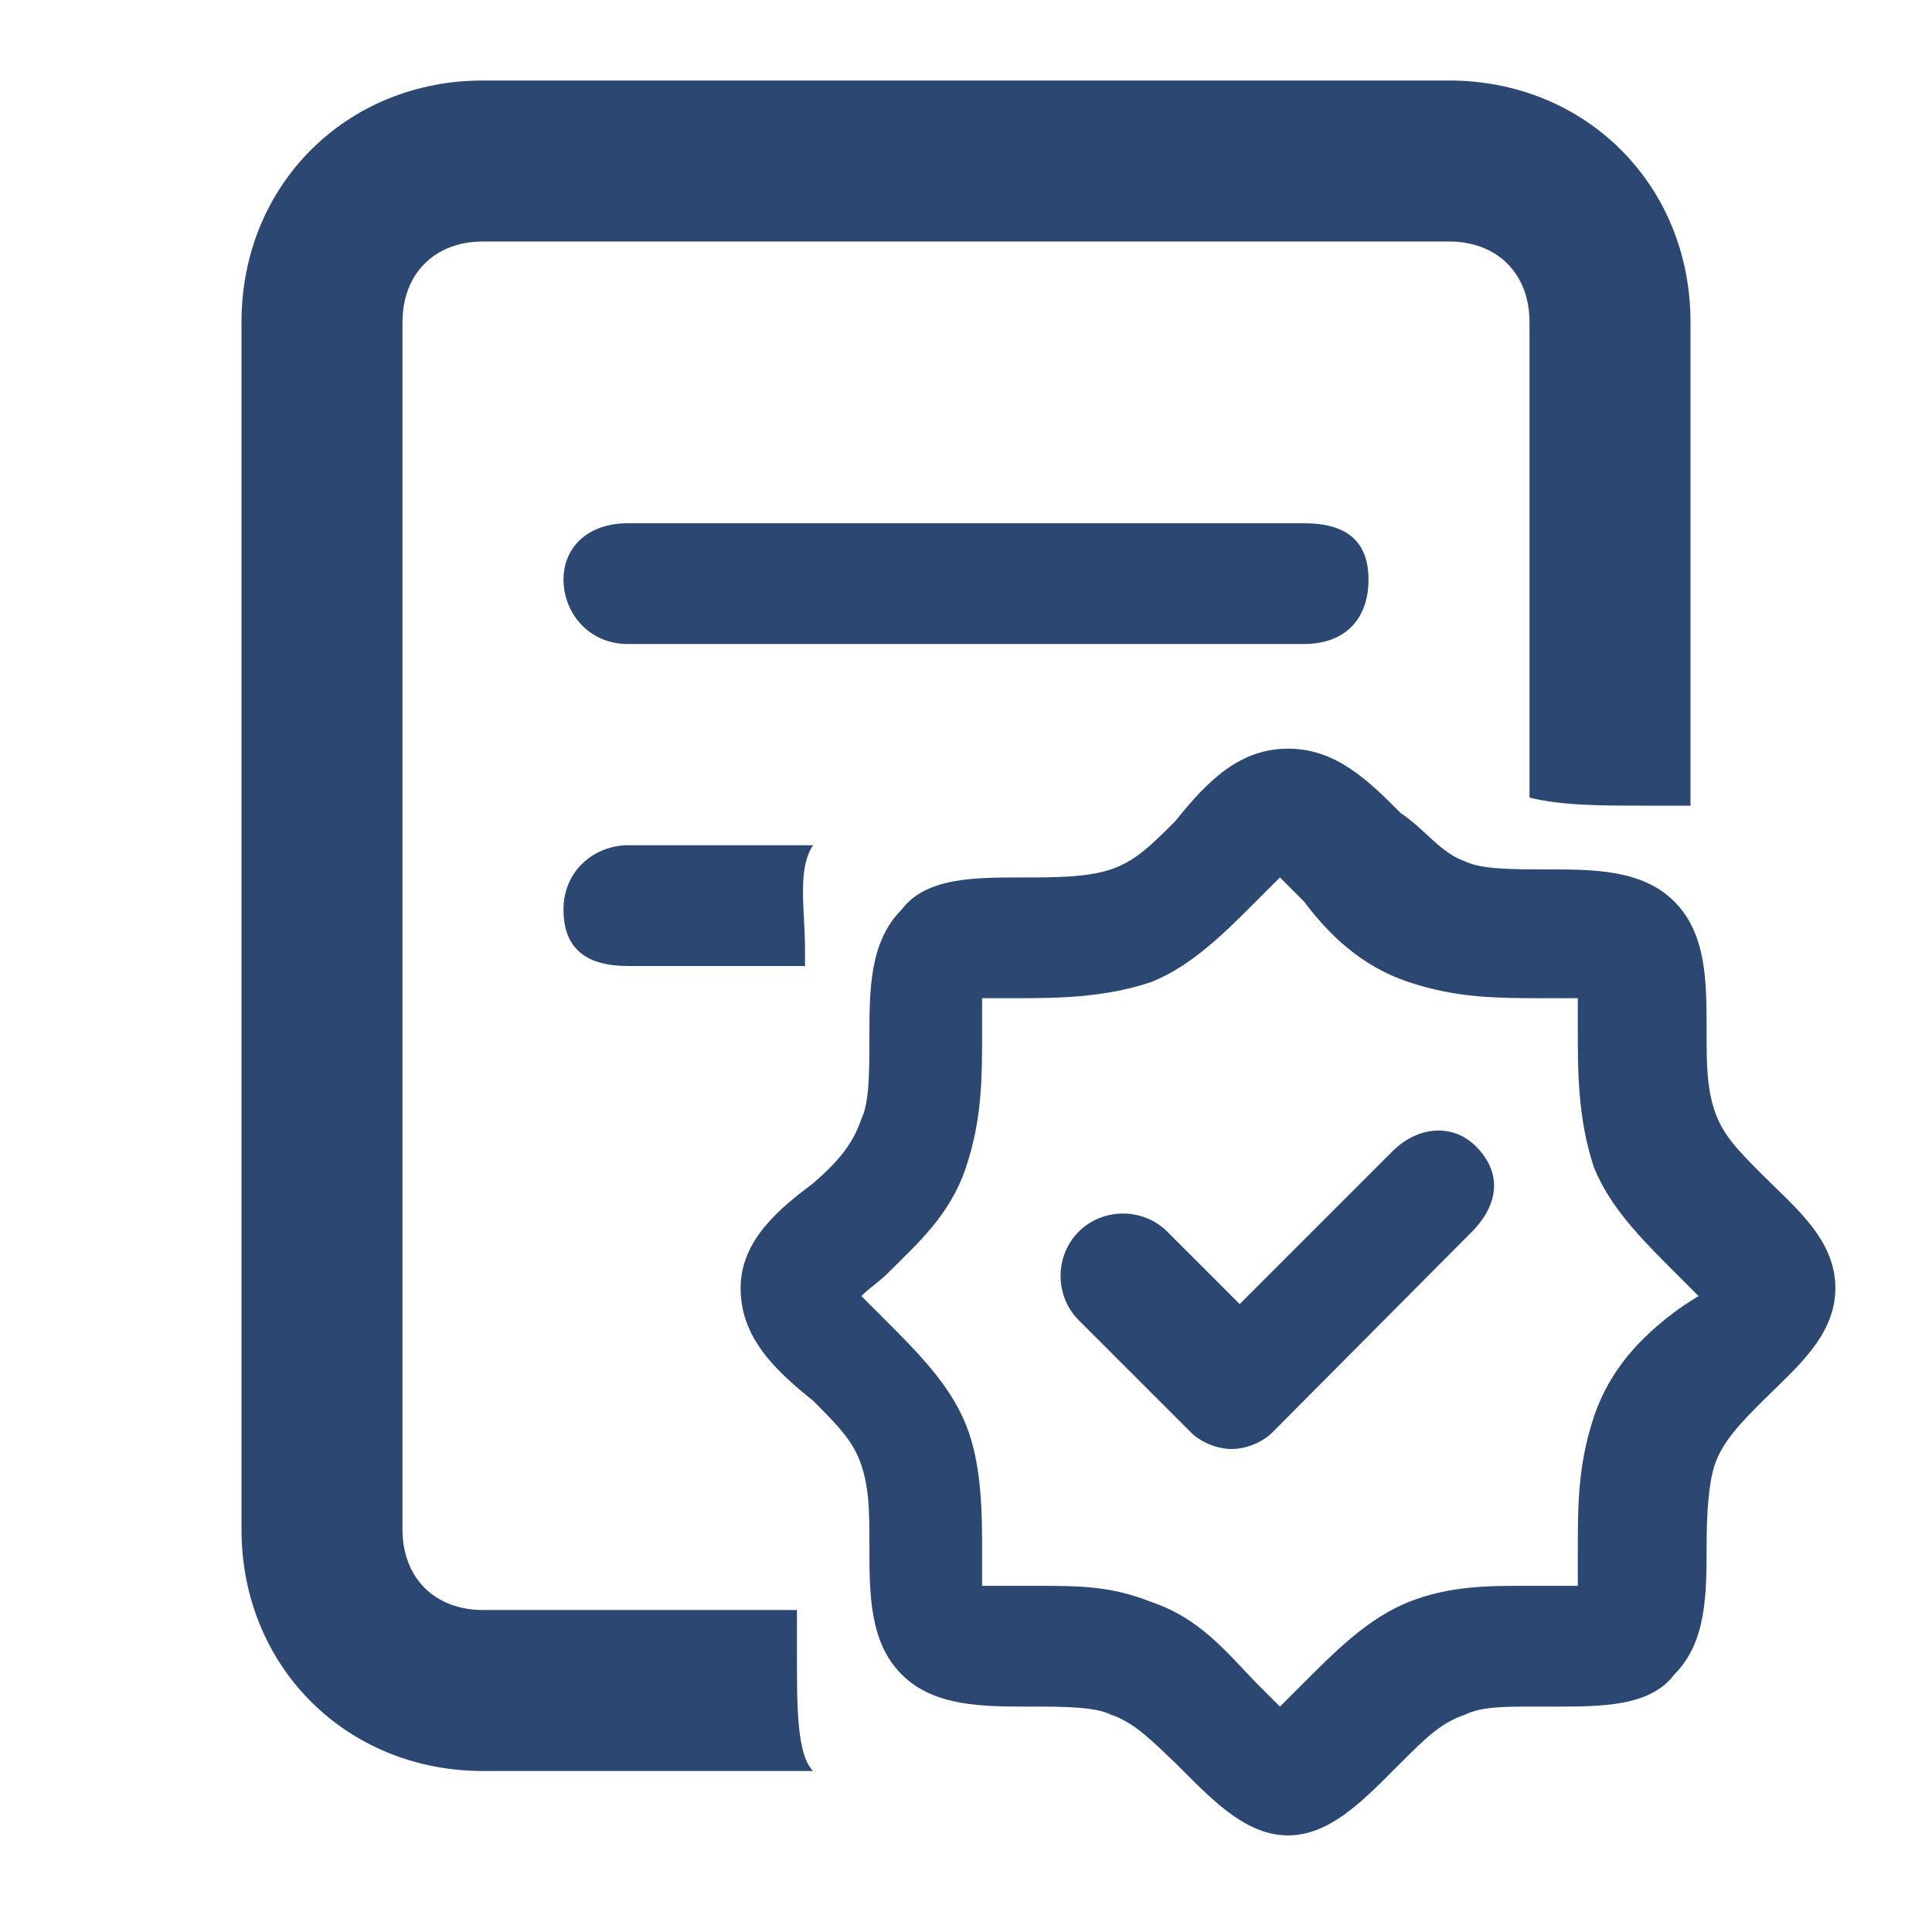 <?xml version="1.0" encoding="UTF-8"?>
<svg xmlns="http://www.w3.org/2000/svg" width="24" height="24" viewBox="0 0 24 24" fill="none">
  <path fill-rule="evenodd" clip-rule="evenodd" d="M18 1H6C4.3 1 3 2.3 3 4V19C3 20.7 4.3 22 6 22H10.1C9.9 21.8 9.9 21.2 9.9 20.6C9.9 20.4 9.9 20.2 9.9 20H6C5.4 20 5 19.6 5 19V4C5 3.4 5.4 3 6 3H18C18.6 3 19 3.4 19 4V9.908C19.4 10.008 19.9 10.008 20.4 10.008C20.6 10.008 20.8 10.008 21 10.008V4C21 2.3 19.7 1 18 1Z" fill="#2C4872"></path>
  <path fill-rule="evenodd" clip-rule="evenodd" d="M10.1 10.5H7.8C7.4 10.5 7 10.8 7 11.3C7 11.8 7.3 12 7.8 12H10C10 11.9 10 11.8 10 11.8C10 11.3 9.9 10.8 10.1 10.5Z" fill="#2C4872"></path>
  <path d="M18.336 14.242C18.036 13.942 17.6 14 17.3 14.3L15.4 16.2L14.5 15.3C14.2 15 13.7 15 13.4 15.3C13.1 15.6 13.1 16.1 13.4 16.4L14.8 17.8C14.9 17.9 15.1 18 15.3 18C15.5 18 15.7 17.9 15.8 17.8L18.242 15.344C18.663 14.944 18.636 14.542 18.336 14.242Z" fill="#2C4872"></path>
  <path d="M16.2 6.5H12H7.8C7.3 6.5 7 6.8 7 7.2C7 7.6 7.3 8 7.8 8H12H16.2C16.7 8 17 7.7 17 7.2C17 6.7 16.7 6.5 16.2 6.5Z" fill="#2C4872"></path>
  <path d="M21.9 14.6C21.6 14.3 21.4 14.1 21.3 13.8C21.2 13.5 21.2 13.2 21.2 12.8C21.2 12.2 21.2 11.6 20.8 11.2C20.4 10.8 19.8 10.8 19.2 10.8C18.8 10.8 18.4 10.8 18.2 10.7C17.9 10.6 17.7 10.3 17.4 10.1C17 9.7 16.6 9.3 16 9.3C15.4 9.3 15 9.7 14.6 10.2C14.3 10.5 14.1 10.7 13.8 10.8C13.5 10.9 13.1 10.9 12.7 10.9C12.1 10.9 11.5 10.9 11.2 11.3C10.8 11.7 10.8 12.3 10.8 12.9C10.8 13.3 10.8 13.7 10.7 13.9C10.6 14.2 10.422 14.422 10.1 14.7C9.7 15 9.2 15.4 9.2 16C9.2 16.6 9.6 17 10.1 17.4C10.4 17.7 10.6 17.9 10.7 18.2C10.8 18.5 10.8 18.8 10.8 19.2C10.8 19.8 10.8 20.4 11.2 20.8C11.6 21.2 12.2 21.2 12.8 21.2C13.2 21.2 13.6 21.2 13.8 21.3C14.1 21.4 14.328 21.645 14.6 21.9L14.7 22C15.1 22.4 15.5 22.8 16 22.8C16.5 22.8 16.9 22.4 17.3 22L17.4 21.9C17.7 21.6 17.9 21.4 18.2 21.3C18.4 21.2 18.7 21.2 19 21.2H19.3C19.9 21.2 20.5 21.2 20.8 20.8C21.2 20.4 21.2 19.8 21.2 19.2C21.2 18.8 21.225 18.425 21.3 18.2C21.4 17.9 21.64 17.66 21.9 17.4C22.3 17 22.8 16.6 22.8 16C22.8 15.4 22.3 15 21.9 14.6ZM20.8 16.3C20.4 16.6 20 17 19.8 17.6C19.6 18.2 19.6 18.7 19.6 19.3C19.6 19.4 19.6 19.6 19.6 19.7C19.5 19.7 19.3 19.7 19.2 19.7H18.9C18.5 19.7 18 19.7 17.5 19.9C17 20.1 16.6 20.5 16.2 20.9L16.1 21C16 21.1 15.9 21.2 15.9 21.2C15.8 21.1 15.8 21.1 15.7 21L15.6 20.9C15.23 20.516 14.9 20.1 14.3 19.9C13.8 19.7 13.4 19.7 12.9 19.7C12.8 19.7 12.7 19.7 12.6 19.7C12.5 19.7 12.3 19.7 12.2 19.7C12.2 19.6 12.2 19.4 12.2 19.3C12.2 18.8 12.2 18.2 12 17.7C11.8 17.2 11.4 16.8 11 16.4C10.9 16.3 10.8 16.2 10.7 16.1C10.8 16 10.919 15.924 11.02 15.824C11.393 15.451 11.8 15.1 12 14.5C12.2 13.9 12.2 13.4 12.2 12.8C12.2 12.7 12.2 12.5 12.2 12.4C12.3 12.4 12.5 12.4 12.6 12.4C13.1 12.4 13.7 12.4 14.3 12.2C14.8 12 15.2 11.6 15.6 11.2C15.7 11.1 15.8 11 15.9 10.9C16 11 16.1 11.1 16.2 11.2C16.5 11.6 16.9 12 17.5 12.2C18.1 12.4 18.6 12.4 19.2 12.4C19.3 12.4 19.5 12.4 19.6 12.4C19.6 12.5 19.6 12.7 19.6 12.8C19.6 13.3 19.6 13.9 19.8 14.5C20 15 20.4 15.4 20.8 15.8C20.9 15.9 21 16 21.1 16.1C21.1 16.1 20.939 16.196 20.8 16.3Z" fill="#2C4872"></path>
</svg>
